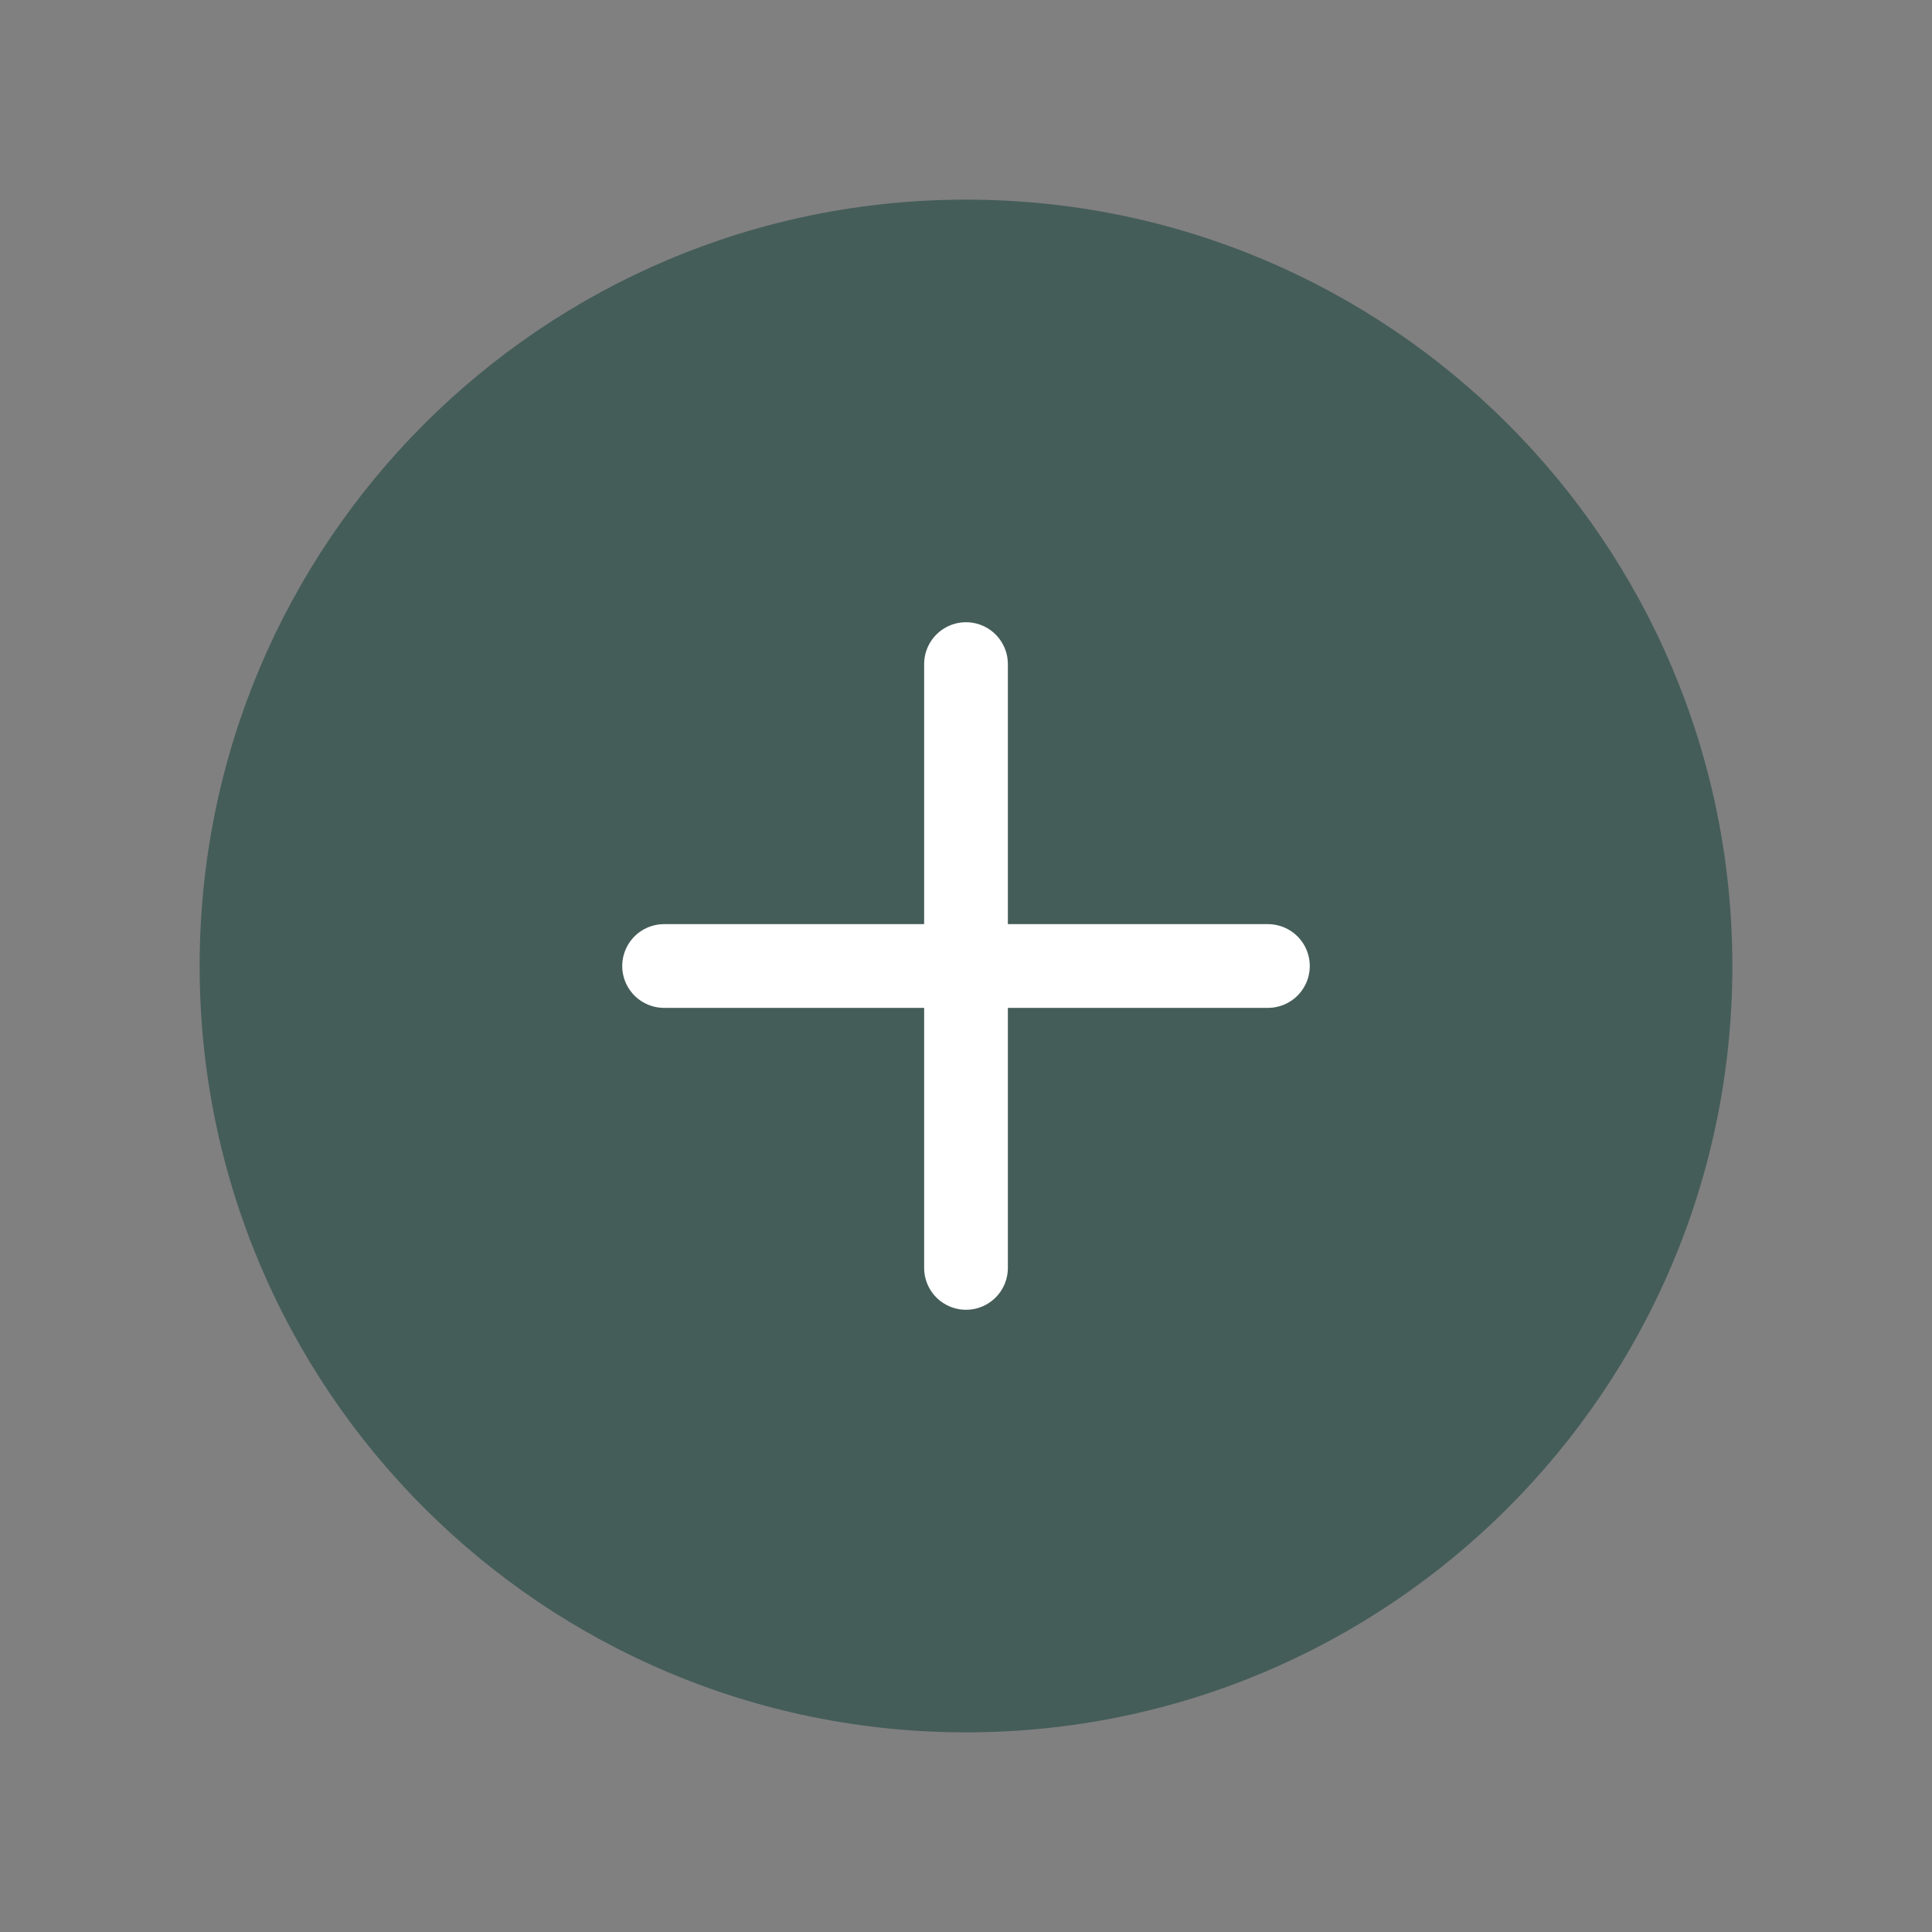 <svg width="30" height="30" viewBox="0 0 30 30" fill="none" xmlns="http://www.w3.org/2000/svg">
<rect x="0" y="0" width="30" height="30" fill="#808080" stroke="none"/>
<path fill-rule="evenodd" clip-rule="evenodd" d="M3.1 15C3.1 8.428 8.428 3.1 15 3.1C21.572 3.1 26.9 8.428 26.9 15C26.9 21.572 21.572 26.9 15 26.9C8.428 26.9 3.1 21.572 3.1 15Z" fill="#455D59"/>
<path d="M10.312 15H19.688" stroke="white" stroke-width="1.3" stroke-linecap="round" stroke-linejoin="round"/>
<path d="M15 10.312V19.688" stroke="white" stroke-width="1.3" stroke-linecap="round" stroke-linejoin="round"/>
</svg>
